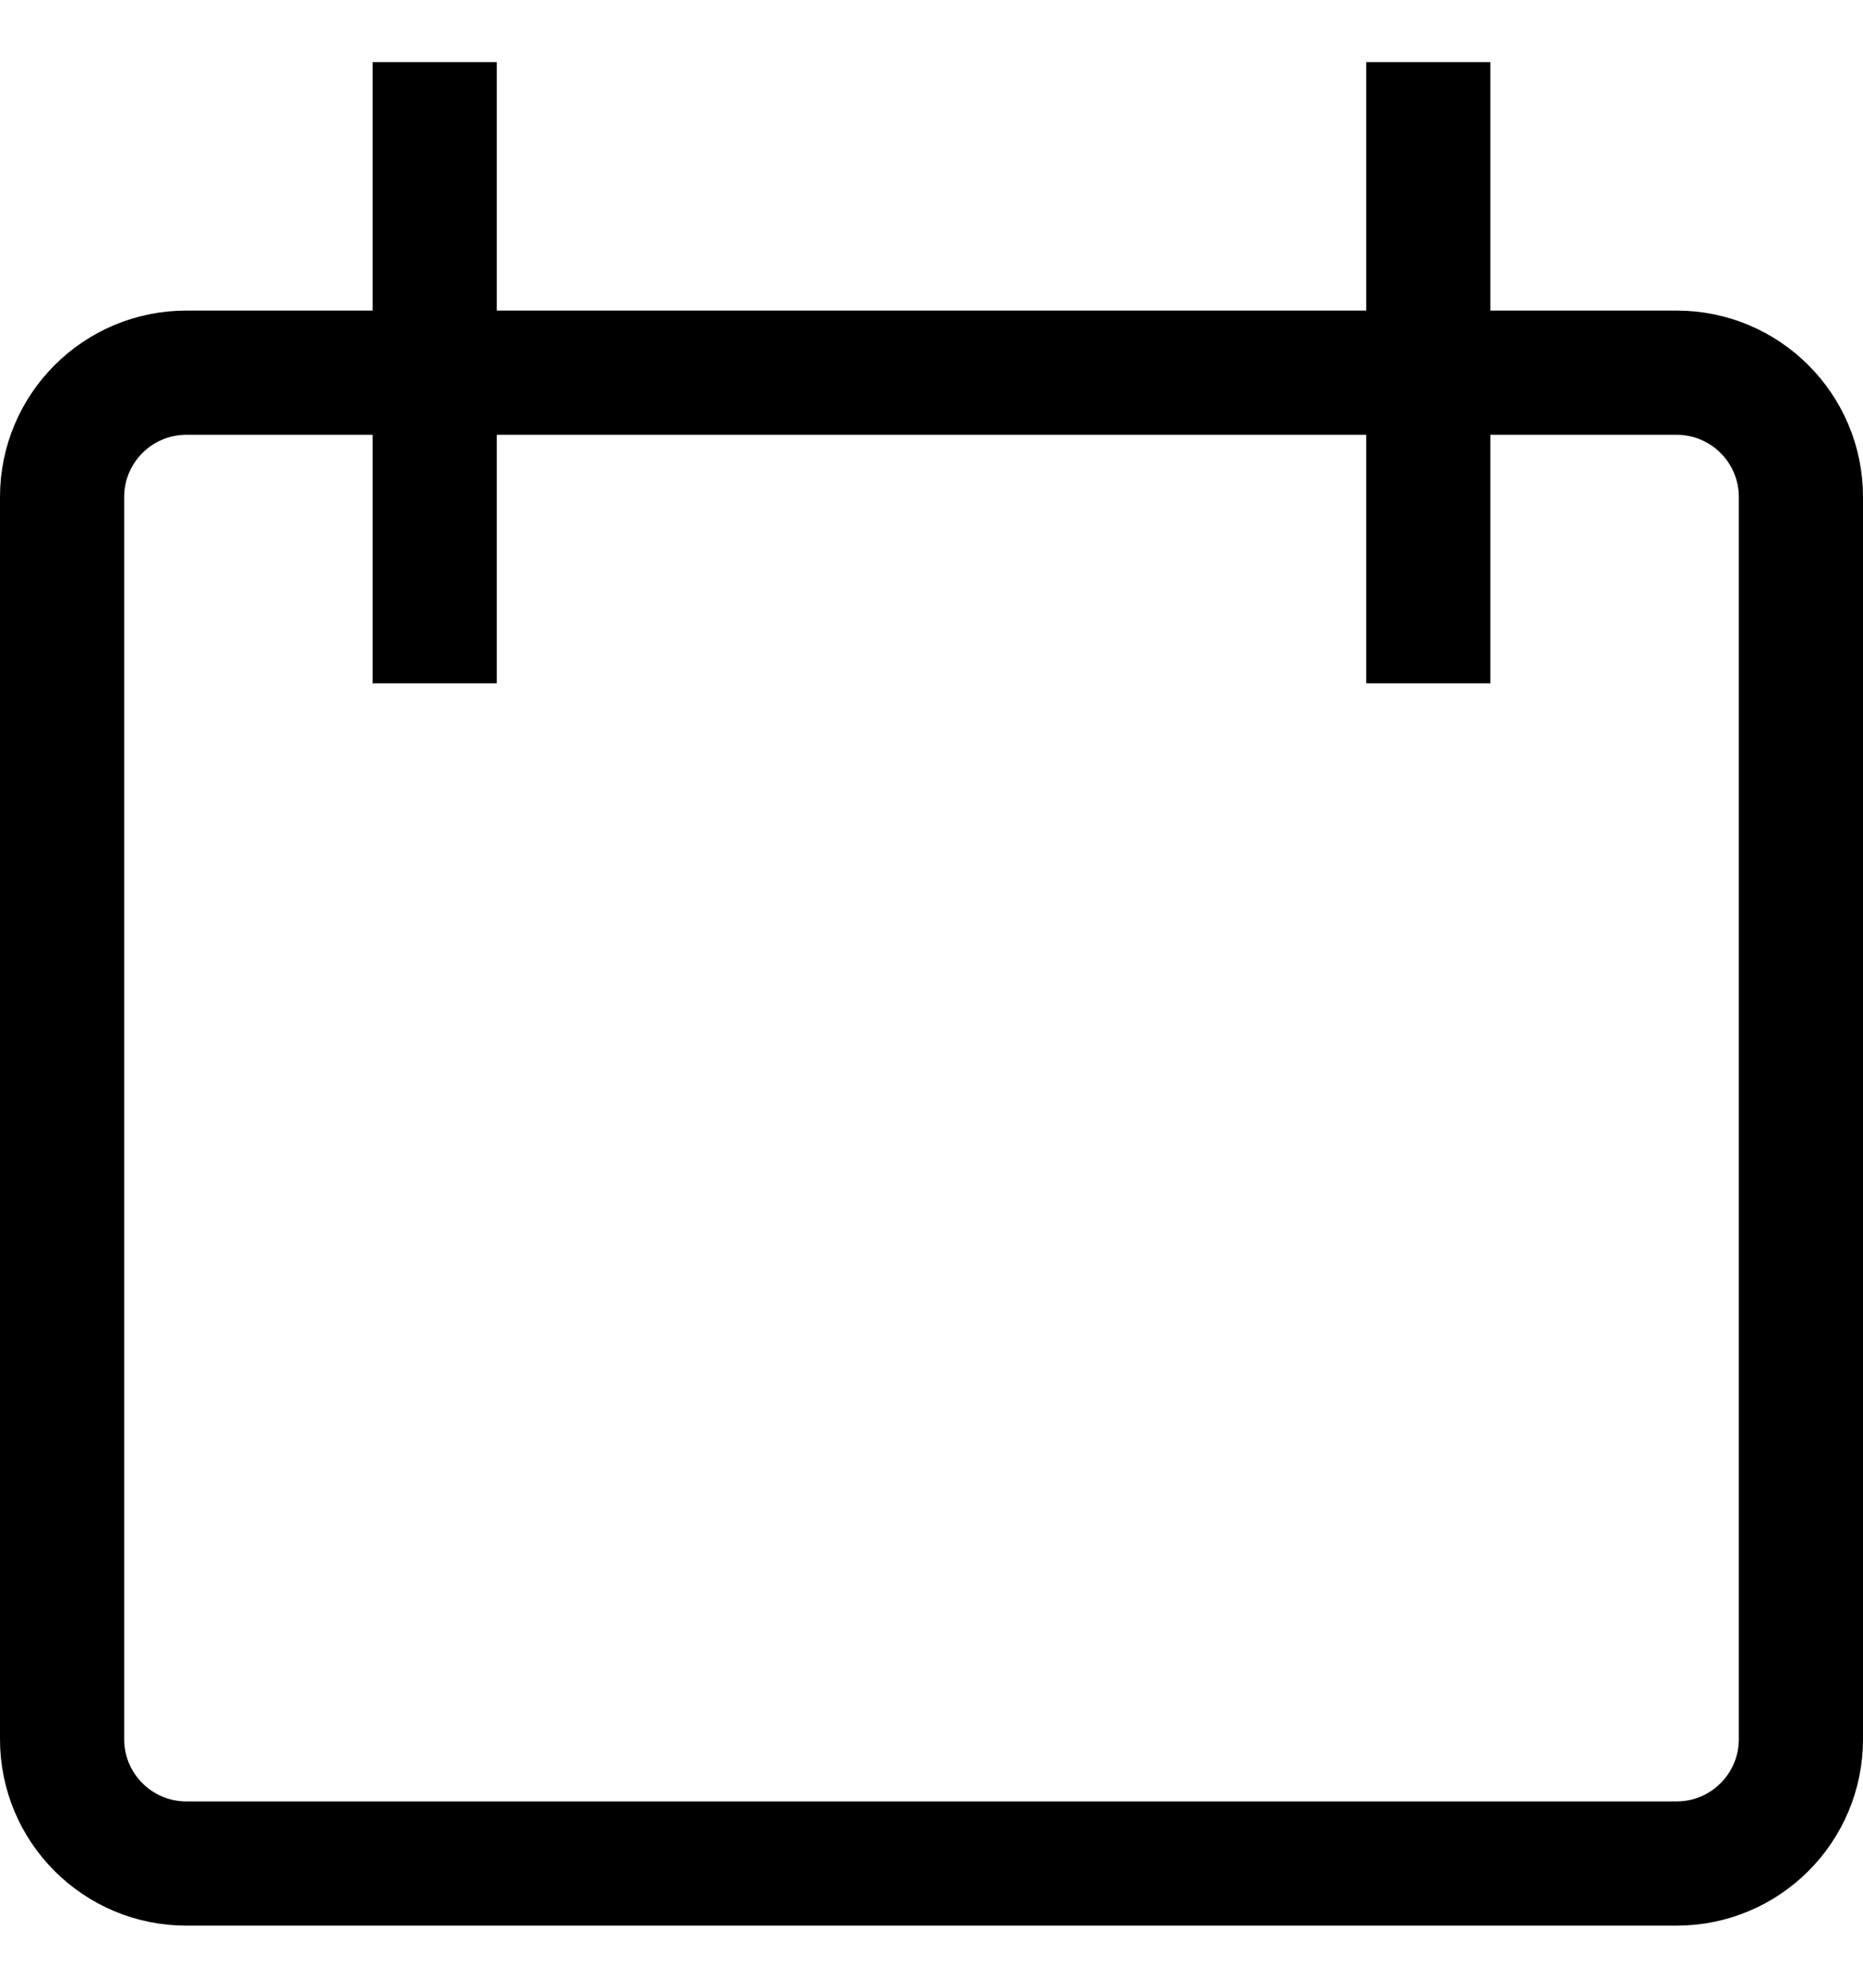<?xml version="1.0" encoding="UTF-8"?>
<svg xmlns="http://www.w3.org/2000/svg" width="15" height="16" viewBox="0 0 15 16" fill="none">
  <path d="M3.5 0.5V5.5M11.5 0.5V5.5M1.5 3H13.5C14.052 3 14.5 3.448 14.5 4V14C14.5 14.552 14.052 15 13.5 15H1.5C0.948 15 0.5 14.552 0.5 14V4C0.5 3.448 0.948 3 1.5 3Z" stroke="black"></path>
</svg>

